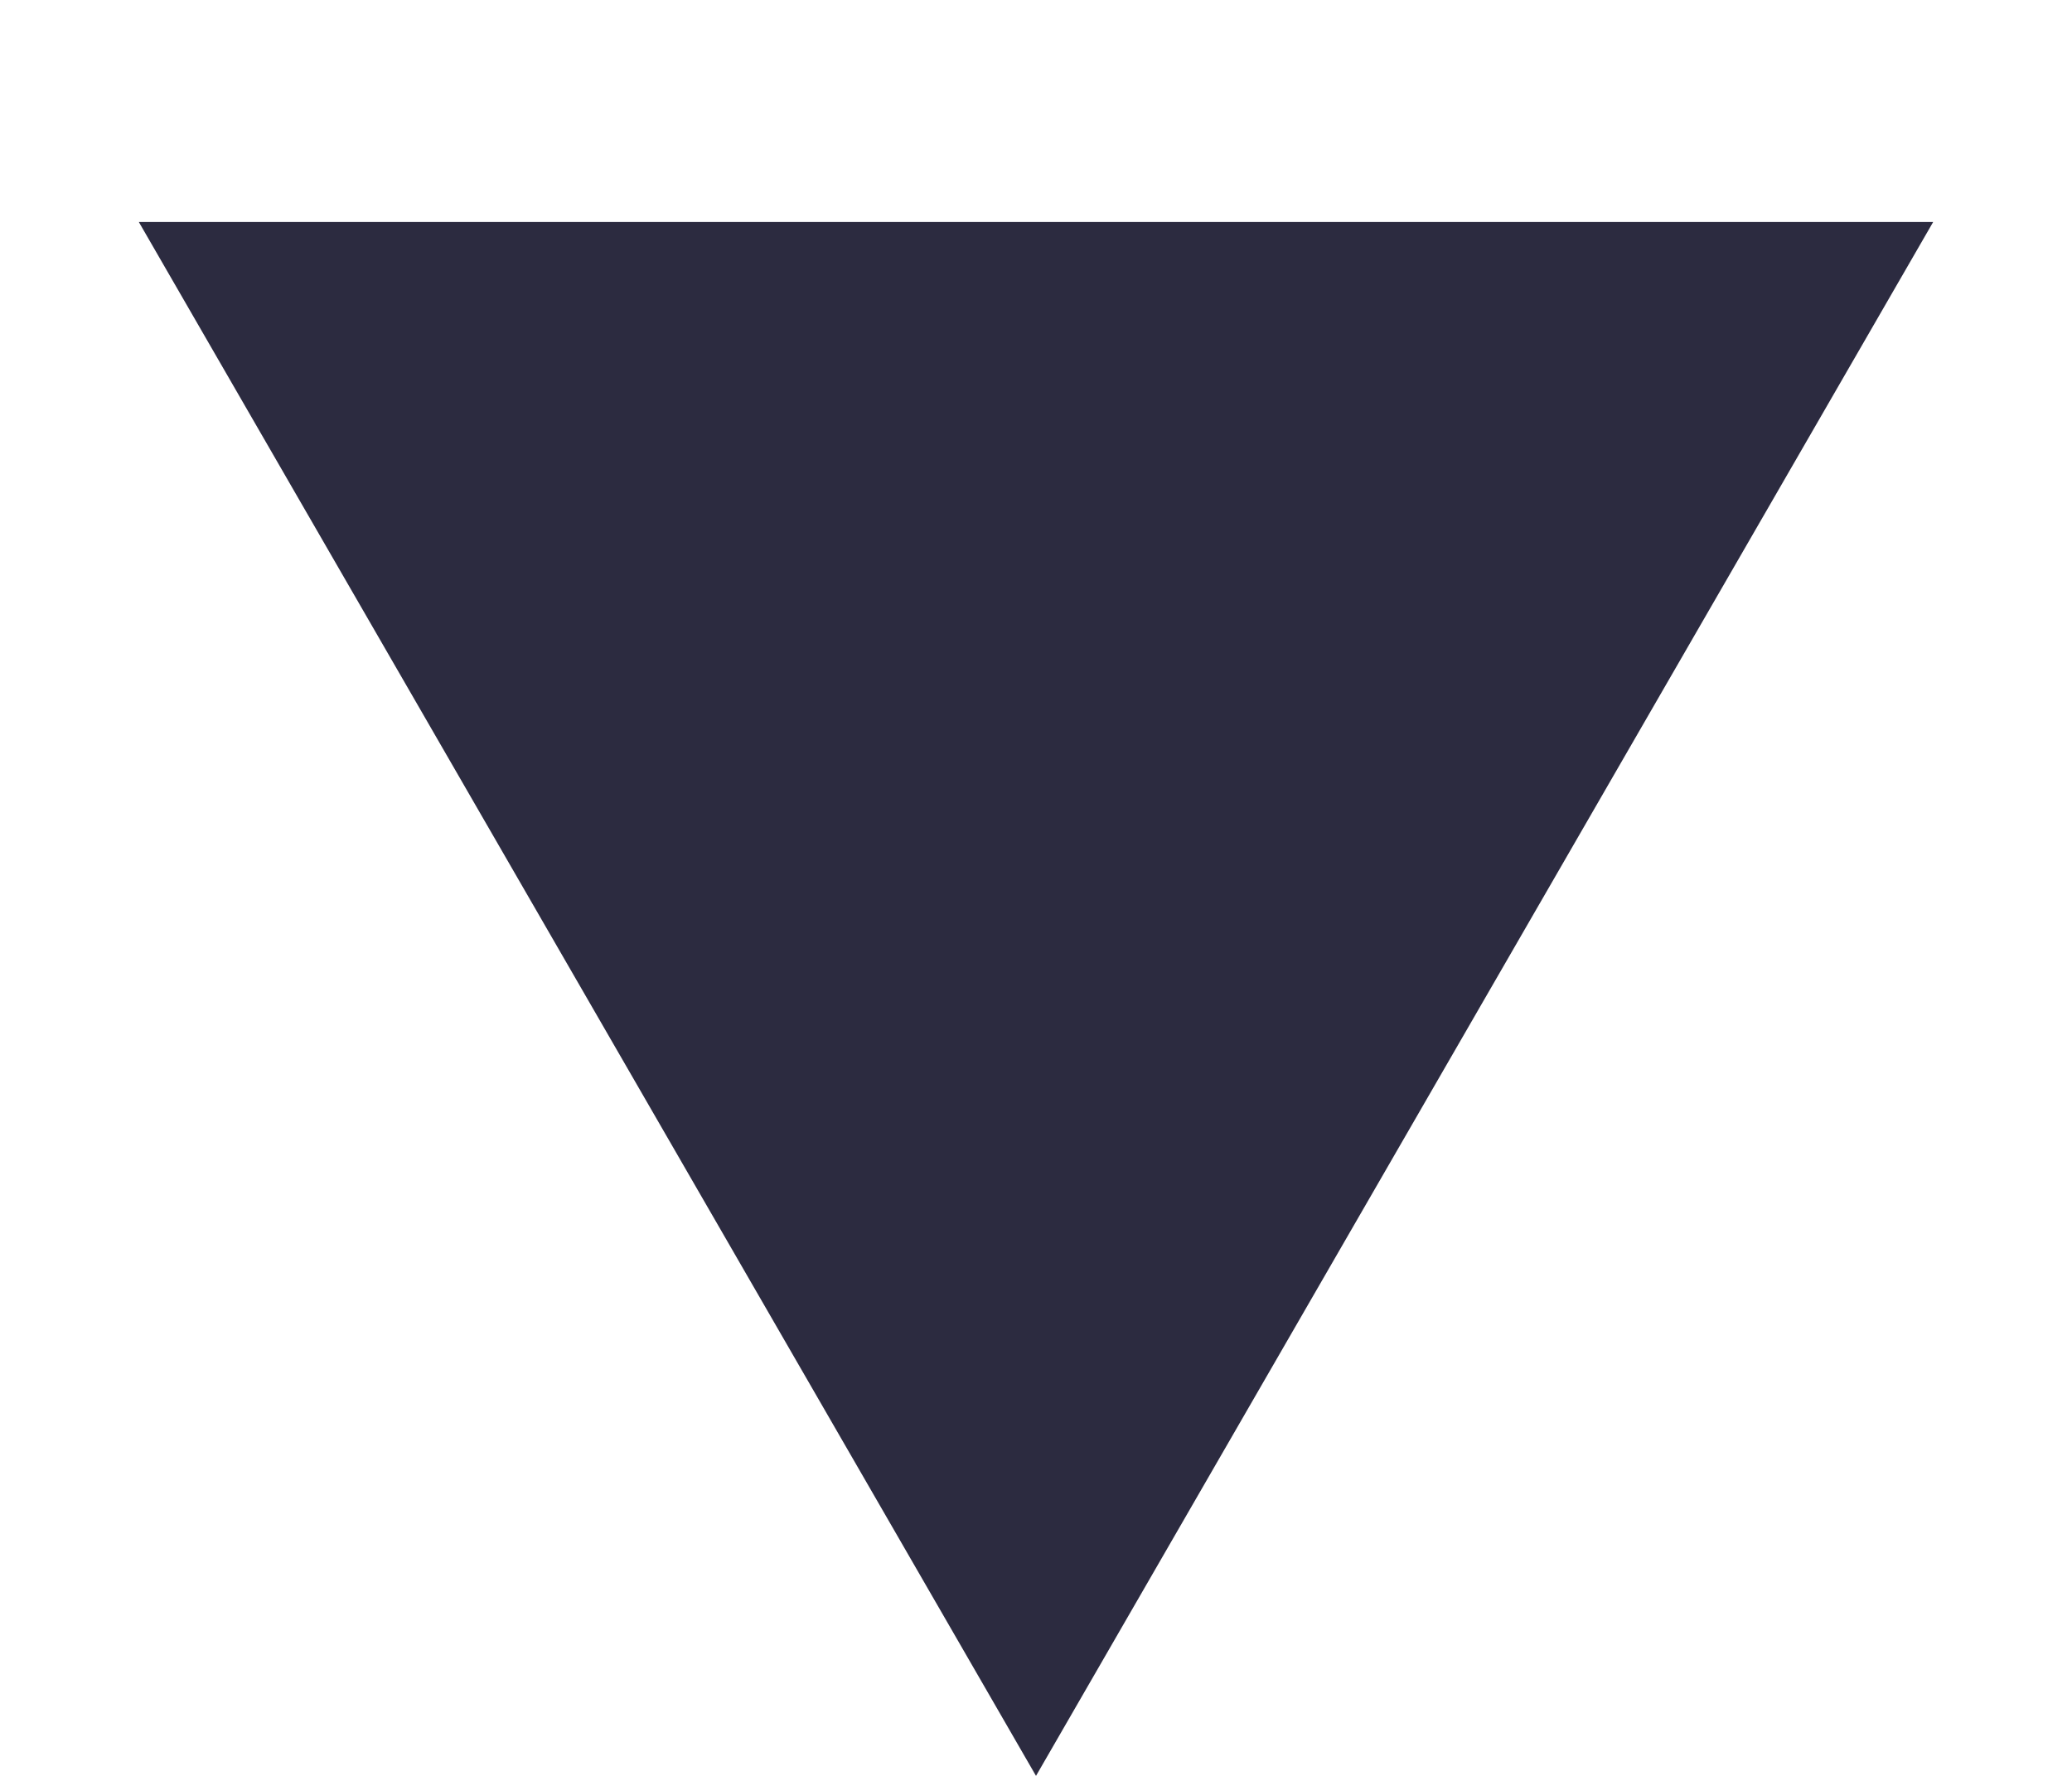 <?xml version="1.0" encoding="UTF-8"?> <svg xmlns="http://www.w3.org/2000/svg" width="7" height="6" viewBox="0 0 7 6" fill="none"><path d="M3.5 6L0.469 0.75L6.531 0.75L3.5 6Z" fill="#2C2B40"></path></svg> 